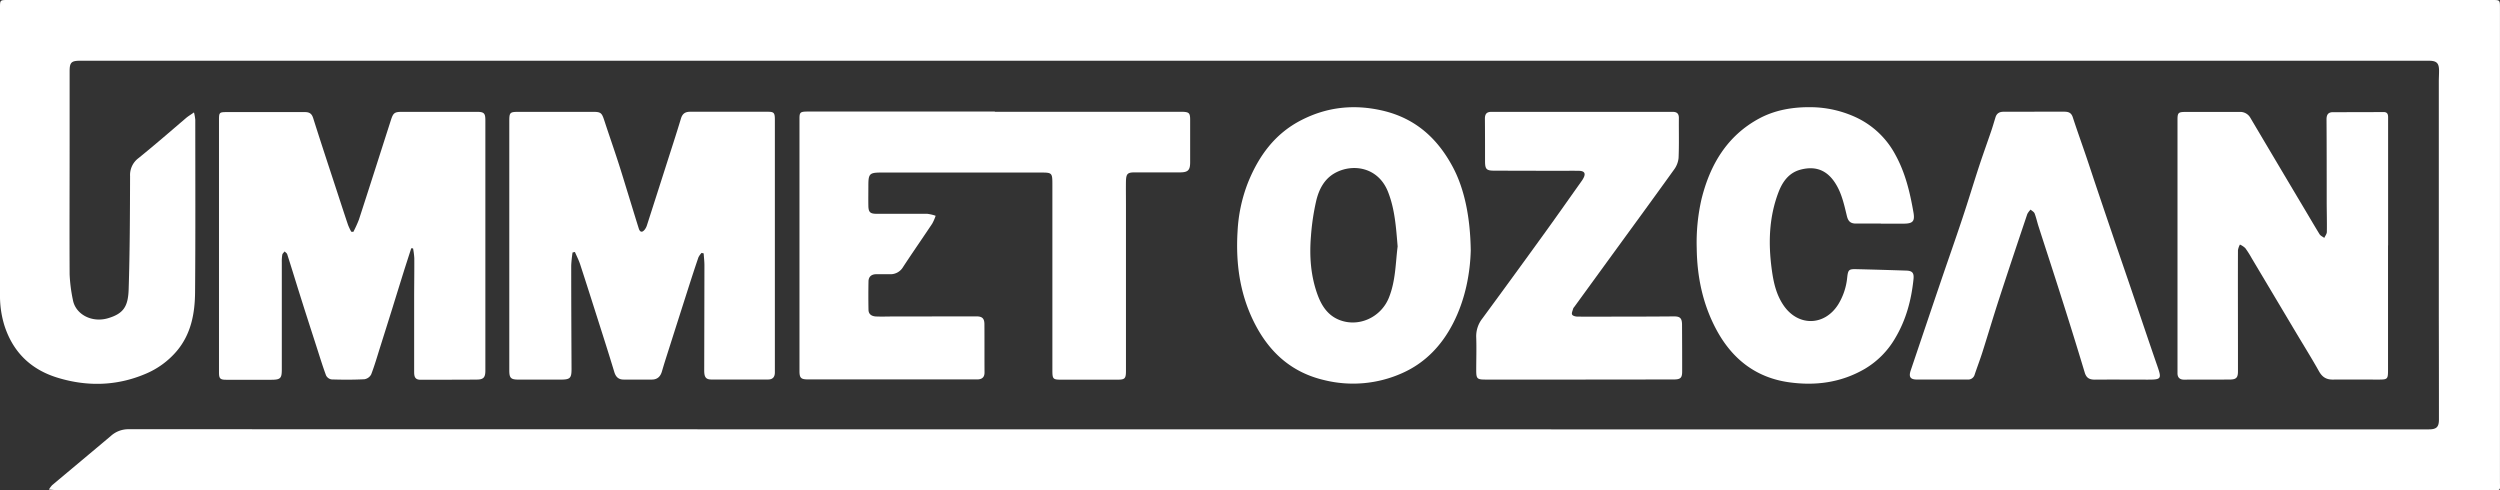 <svg xmlns="http://www.w3.org/2000/svg" viewBox="0 0 1159.85 227.49"><rect x="0" y="0" width="1159.85" height="227.49" fill="#333333" stroke="none"/><defs><style>.cls-1{fill:#fff;}</style></defs><g id="Layer_2" data-name="Layer 2"><g id="Layer_1-2" data-name="Layer 1"><path class="cls-1" d="M90,52.15a23,23,0,0,1,.6,3.45c0,26.67.12,53.34-.1,80-.08,9.86-1.86,19.43-8.55,27.33a38.39,38.39,0,0,1-14.64,10.6c-13.29,5.6-27,5.86-40.58,1.71C14.42,171.49,6,163.45,2,150.87a47.06,47.06,0,0,1-2-14.49Q0,70,0,3.63C0,0,0,0,3.7,0H1156.19c3.63,0,3.64,0,3.64,3.67q0,109.88,0,219.75c0,4.29.67,4.07-4,4.07H27.87c-1.53,0-3.07-.21-5.2-.37a13.85,13.85,0,0,1,1.49-2c9.05-7.6,18.13-15.16,27.16-22.77a12.14,12.14,0,0,1,8.32-3.22q532.76.1,1065.49.07h1.75c3.55,0,4.65-1.15,4.64-4.62q0-23.88-.06-47.75,0-54.49,0-109c0-1.66.12-3.33.11-5,0-3.54-1.1-4.63-4.63-4.65q-10.38,0-20.75,0H48.42c-3.75,0-7.5,0-11.25,0-4.06,0-4.86.8-4.87,4.83,0,10.92,0,21.84,0,32.75,0,20.5-.1,41,0,61.5a72.24,72.24,0,0,0,1.51,11.84c1.19,6.7,8.73,10.78,16.32,8.53,7.21-2.14,9.3-5.48,9.56-13.4.56-17.48.6-35,.66-52.46a9.77,9.77,0,0,1,3.85-8.37C71.71,67.34,79,61,86.34,54.73,87.33,53.89,88.48,53.23,90,52.15Z"/><path class="cls-1" d="M461.53,51.86H546c.84,0,1.67,0,2.5,0,3.16.1,3.65.58,3.66,3.66,0,6.58,0,13.16,0,19.74,0,3.73-1,4.71-4.78,4.72l-21,0c-3.21,0-3.9.64-4,4-.06,3.58,0,7.16,0,10.74l0,77.23c0,3.74-.46,4.2-4.12,4.2H492.57c-4.09,0-4.33-.24-4.33-4.45q0-42.85,0-85.73c0-5.93,0-5.92-5.83-5.92H408.94c-5.52,0-6.06.54-6.07,5.94,0,3.17-.06,6.34,0,9.5.06,2.93.82,3.69,3.79,3.7,7.83,0,15.66,0,23.49,0a18,18,0,0,1,3.93.92,21.52,21.52,0,0,1-1.58,3.64c-4.46,6.71-9.08,13.33-13.5,20.08a6.76,6.76,0,0,1-6.21,3.39q-3.14,0-6.25,0c-2.16,0-3.56,1.09-3.61,3.3q-.13,6.62,0,13.24c.05,2.18,1.66,3,3.58,3.07,2.58.11,5.16,0,7.75,0l38.73-.05c2.65,0,3.7.92,3.72,3.56.06,7.5,0,15,.05,22.5,0,2.08-1.06,3.05-3,3.18-.66,0-1.33,0-2,0l-77,0c-3.13,0-3.85-.67-3.85-3.8q0-58.61,0-117.22c0-2.92.39-3.24,3.92-3.24h86.73Z"/><path class="cls-1" d="M163.94,107.56a54.08,54.08,0,0,0,2.59-5.71c5-15.35,9.88-30.74,14.82-46.11,1.08-3.38,1.69-3.84,5.16-3.85q17.37,0,34.75,0c3.34,0,3.92.66,3.92,4q0,58,0,116c0,3.13-.8,4.18-3.88,4.21-8.75.09-17.5.05-26.25.08-2.81,0-2.91-1.88-2.91-3.92q0-16.87,0-33.75c0-6.25.11-12.5.07-18.75a36.74,36.74,0,0,0-.57-4.52l-.85-.06c-1,3.1-2,6.2-3,9.31q-2.9,9.27-5.77,18.57-2.79,8.92-5.61,17.84c-1.35,4.28-2.59,8.61-4.2,12.8a4.34,4.34,0,0,1-3.15,2.25c-5.07.26-10.16.24-15.24.08a3.48,3.48,0,0,1-2.55-1.86c-1.59-4.28-2.92-8.66-4.32-13q-2.91-9-5.79-18c-1-3.17-2-6.34-3-9.52-1.63-5.23-3.23-10.47-4.91-15.69-.17-.51-.79-.87-1.2-1.31-.38.51-1,1-1.08,1.52a18.35,18.35,0,0,0-.23,3.48q0,24.87,0,49.75c0,4.08-.6,4.77-4.76,4.79-7,0-14,0-21,0-2.82,0-3.37-.55-3.38-3.37,0-8.67,0-17.34,0-26q0-45.5,0-91c0-3.67.09-3.81,3.77-3.82,12,0,24,0,36,0,2.14,0,3.26.65,3.94,2.84,3.6,11.41,7.37,22.77,11.09,34.14,1.68,5.14,3.35,10.29,5.08,15.41a29.56,29.56,0,0,0,1.48,3.12Z"/><path class="cls-1" d="M325.49,117.33a8.91,8.91,0,0,0-1.46,2.06c-1.64,4.8-3.2,9.62-4.75,14.45q-5.32,16.65-10.62,33.3c-.55,1.74-1.07,3.5-1.59,5.26-.69,2.33-2.14,3.7-4.68,3.7h-13c-2.43,0-3.7-1.2-4.41-3.56-2.52-8.36-5.19-16.68-7.84-25s-5.29-16.64-8-24.94c-.65-1.95-1.6-3.8-2.42-5.7l-1.08.23a56.67,56.67,0,0,0-.63,6.05c0,16,.08,32,.15,48,0,4.23-.64,4.92-4.91,4.93q-9.88,0-19.75,0c-3.53,0-4.22-.77-4.22-4.27q0-57.74,0-115.47c0-4.17.21-4.46,4.31-4.48q17.25,0,34.49,0c3.68,0,4.12.47,5.28,4,2.06,6.32,4.27,12.6,6.32,18.92,1.7,5.21,3.27,10.46,4.89,15.7s3.15,10.33,4.78,15.49c.57,1.81,1.61,2,2.81.46a6.48,6.48,0,0,0,1-2q4.39-13.64,8.75-27.3c2.35-7.37,4.77-14.72,7-22.13.7-2.34,2-3.19,4.34-3.18,12,0,24,0,36,0,2.84,0,3.24.51,3.24,3.72q0,54.36,0,108.72c0,2.84,0,5.67,0,8.5,0,2.18-1.06,3.28-3.18,3.28-8.74,0-17.49.06-26.24,0-2.6,0-3.36-1.12-3.36-4.17q.06-24.37.1-48.74c0-1.87-.23-3.74-.35-5.6Z"/><path class="cls-1" d="M1107.9,113.81v57.74c0,4.38-.18,4.55-4.44,4.55-7.08,0-14.16-.07-21.25,0-3,0-4.85-1.2-6.34-3.85-3.71-6.6-7.73-13-11.6-19.53q-9.84-16.52-19.66-33a42.71,42.71,0,0,0-2.95-4.63,9.06,9.06,0,0,0-2.47-1.63,8.48,8.48,0,0,0-.91,2.61c-.06,14.67,0,29.33,0,44,0,4.08,0,8.16,0,12.24,0,2.87-.79,3.74-3.71,3.77-7.08.06-14.17,0-21.25.06-2.05,0-3.1-1-3.09-3,0-2.58,0-5.17,0-7.75q0-54.87,0-109.73c0-3.34.33-3.71,3.74-3.73,8.33,0,16.66,0,25,0a5.41,5.41,0,0,1,5.14,2.86q11.51,19.44,23.06,38.85c3,5,5.9,10,8.95,15,.46.75,1.46,1.17,2.21,1.73.41-.92,1.17-1.83,1.19-2.76.08-4.58-.06-9.16-.07-13.74,0-12.84,0-25.67-.08-38.5,0-2.23.82-3.32,3-3.33,7.83,0,15.66,0,23.49-.06,1.7,0,2.09,1,2.08,2.42,0,3.92,0,7.83,0,11.75v47.74Z"/><path class="cls-1" d="M682.34,116.24c-.27,10.16-2.37,22.55-8.32,34-5.25,10.14-12.88,18.13-23.34,22.8a55.7,55.7,0,0,1-36.39,3.29C600.09,173,590,164.51,583.07,151.9c-7.63-13.93-9.87-28.9-8.91-44.62A71.79,71.79,0,0,1,579,84.69c5-12.38,12.5-22.69,24.7-28.94,12-6.17,24.57-7.49,37.77-4.42,15.32,3.58,25.64,13,32.77,26.58C679.57,88.12,682.14,101.28,682.34,116.24Zm-33.92-1.91c-.74-8.93-1.31-17.41-4.5-25.42-4.54-11.38-16.29-13.2-24.57-8.64-5,2.77-7.45,7.65-8.7,12.87a108.52,108.52,0,0,0-2.45,16.47c-.75,9.09-.14,18.14,2.95,26.81,1.86,5.2,4.7,9.81,10.2,12,9,3.56,19.31-1.15,23-10.28C647.52,130.3,647.44,122,648.42,114.33Z"/><path class="cls-1" d="M732.47,176.1q-21.63,0-43.25,0c-3.94,0-4.33-.4-4.34-4.27,0-5.08.18-10.17,0-15.24a13.27,13.27,0,0,1,2.82-8.79q14.21-19.32,28.25-38.75c5.8-8,11.48-16.11,17.21-24.18.48-.68,1-1.36,1.38-2.08,1.28-2.28.62-3.49-2-3.54-3.16-.06-6.33,0-9.5,0l-29.74-.07c-3.69,0-4.32-.66-4.33-4.41,0-6.59,0-13.17-.06-19.75,0-2.13.84-3.11,2.91-3.12l2.25,0h79.24c.92,0,1.84,0,2.75,0,2,0,2.86.89,2.84,2.91-.06,6.16.13,12.33-.14,18.49a10.91,10.91,0,0,1-2.15,5.45c-10,13.93-20.14,27.77-30.23,41.63q-8,11-16,22a2.73,2.73,0,0,0-.54.84c-.23.92-.82,2.09-.47,2.73s1.65.94,2.54.94c7.25.07,14.5,0,21.75,0q11.5,0,23-.1c2.77,0,3.67.83,3.7,3.77q.07,10.88.06,21.75c0,3-.75,3.74-3.93,3.74Z"/><path class="cls-1" d="M872.57,103.72c-3.84,0-7.67,0-11.5,0-2.5,0-3.62-1-4.23-3.52-1.07-4.43-2.07-9-4.11-13-3.92-7.68-9.58-10.56-17.39-8.49-5.44,1.44-8.37,5.63-10.23,10.49-4.47,11.73-4.77,23.89-3.07,36.17.8,5.79,2.06,11.41,5.48,16.38,6.7,9.74,18.86,9.58,25.24-.41A29.26,29.26,0,0,0,857,128.64c.41-3.56.81-3.86,4.45-3.76q11.48.28,22.94.66c2.86.09,3.66,1.12,3.36,4-1,9.62-3.42,18.81-8.42,27.21a39.63,39.63,0,0,1-14.21,14.4c-11,6.39-22.89,7.93-35.21,6.19-15.5-2.2-26.49-11-33.73-24.62-6.22-11.69-8.83-24.27-9-37.5a90.19,90.19,0,0,1,2.21-22.81c3.93-15.93,11.84-29.38,26.76-37.43,7.43-4,15.71-5.36,24.16-5.25A50.73,50.73,0,0,1,861,54.41a39.74,39.74,0,0,1,18.35,17.4c4.63,8.38,6.78,17.5,8.39,26.8.7,4-.29,5.13-4.42,5.15H872.57Z"/><path class="cls-1" d="M943.89,51.82c4.58,0,9.16,0,13.74,0,2,0,3.29.44,4,2.53,1.95,6,4.09,11.93,6.12,17.89,1.61,4.72,3.15,9.46,4.74,14.19q3.94,11.7,7.92,23.39c2.65,7.79,5.34,15.57,8,23.37,4.16,12.21,8.24,24.45,12.47,36.64,2.06,5.93,1.88,6.31-4.51,6.3-8.17,0-16.33-.08-24.5,0-2.55,0-3.94-.8-4.7-3.35q-5.35-17.76-11-35.44c-3.41-10.79-6.95-21.53-10.41-32.3-.64-2-1.06-4-1.82-6-.28-.73-1.22-1.2-1.86-1.79a8.46,8.46,0,0,0-1.54,2.06c-4.4,13.08-8.79,26.17-13.06,39.3-2.68,8.22-5.13,16.52-7.75,24.75-1.1,3.48-2.42,6.89-3.58,10.36a3.13,3.13,0,0,1-3.36,2.36c-7.83,0-15.66,0-23.49,0-3.06,0-3.83-1.29-2.85-4.19,4.67-13.8,9.3-27.6,14-41.39,3.31-9.76,6.76-19.47,10-29.25,2.68-8,5.12-16.15,7.76-24.2,1.79-5.44,3.74-10.82,5.59-16.24.72-2.12,1.34-4.28,2-6.42.59-1.86,1.89-2.56,3.8-2.54,4.75,0,9.5,0,14.25,0Z"/></g></g></svg>